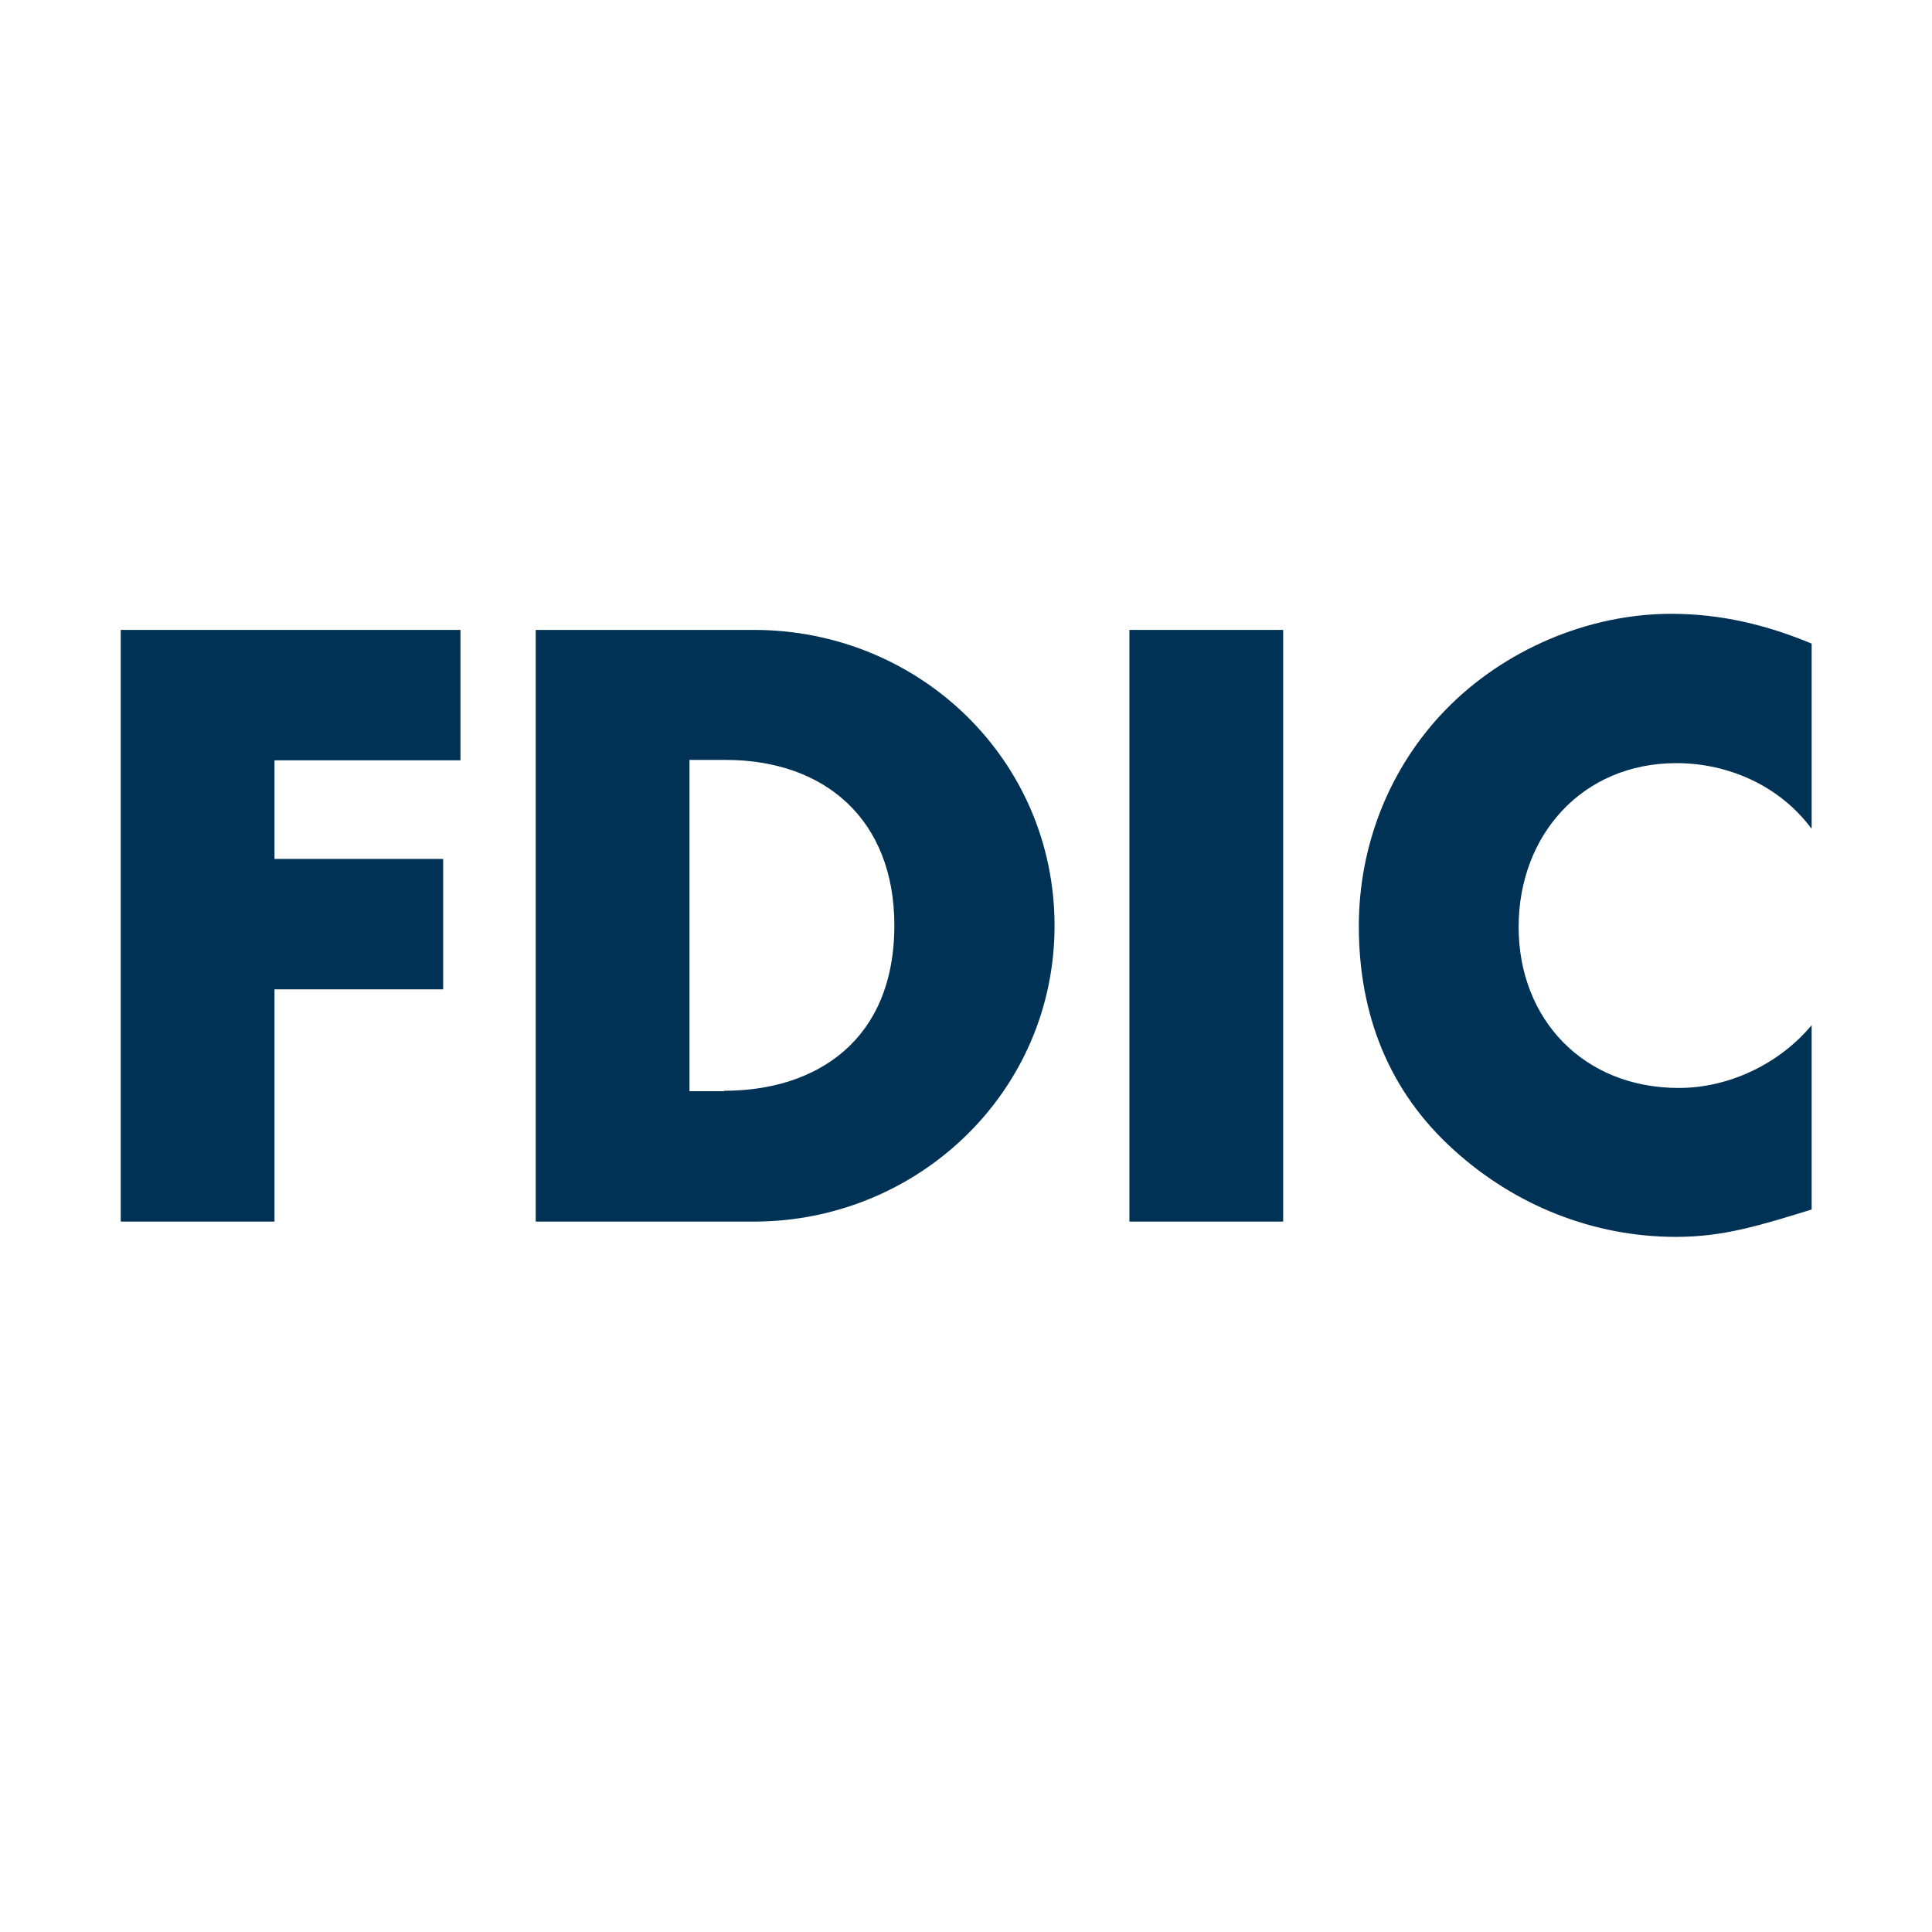 <?xml version="1.0" encoding="UTF-8"?>
<svg id="Layer_2" data-name="Layer 2" xmlns="http://www.w3.org/2000/svg" viewBox="0 0 48 48">
  <defs>
    <style>
      .cls-1 {
        fill: #fff;
      }

      .cls-2 {
        fill: #003256;
      }
    </style>
  </defs>
  <g id="Layer_1_copy" data-name="Layer 1 copy">
    <g>
      <rect class="cls-1" width="48" height="48"/>
      <g>
        <polygon class="cls-2" points="6.82 18.89 6.82 21.34 11.01 21.34 11.01 24.58 6.82 24.58 6.82 30.35 3 30.35 3 15.65 11.44 15.65 11.44 18.89 6.82 18.89"/>
        <rect class="cls-2" x="28.06" y="15.65" width="3.82" height="14.7"/>
        <path class="cls-2" d="m45,20.58c-.78-1.05-2.05-1.62-3.35-1.62-2.34,0-3.92,1.79-3.92,4.07s1.6,4,3.98,4c1.25,0,2.5-.6,3.3-1.56v4.58c-1.27.39-2.18.68-3.37.68-2.05,0-4-.78-5.52-2.16-1.62-1.46-2.36-3.37-2.36-5.56,0-2.01.76-3.94,2.16-5.38,1.44-1.48,3.53-2.38,5.6-2.38,1.23,0,2.36.27,3.49.74v4.58Z"/>
        <path class="cls-2" d="m18.73,15.65h-5.42v14.7h5.42c4.07,0,7.47-3.22,7.47-7.35s-3.37-7.35-7.47-7.35Zm-.74,11.46h-.86v-8.23h.9c2.46,0,4.19,1.48,4.19,4.11,0,2.87-1.95,4.11-4.23,4.11Z"/>
      </g>
    </g>
  </g>
</svg>